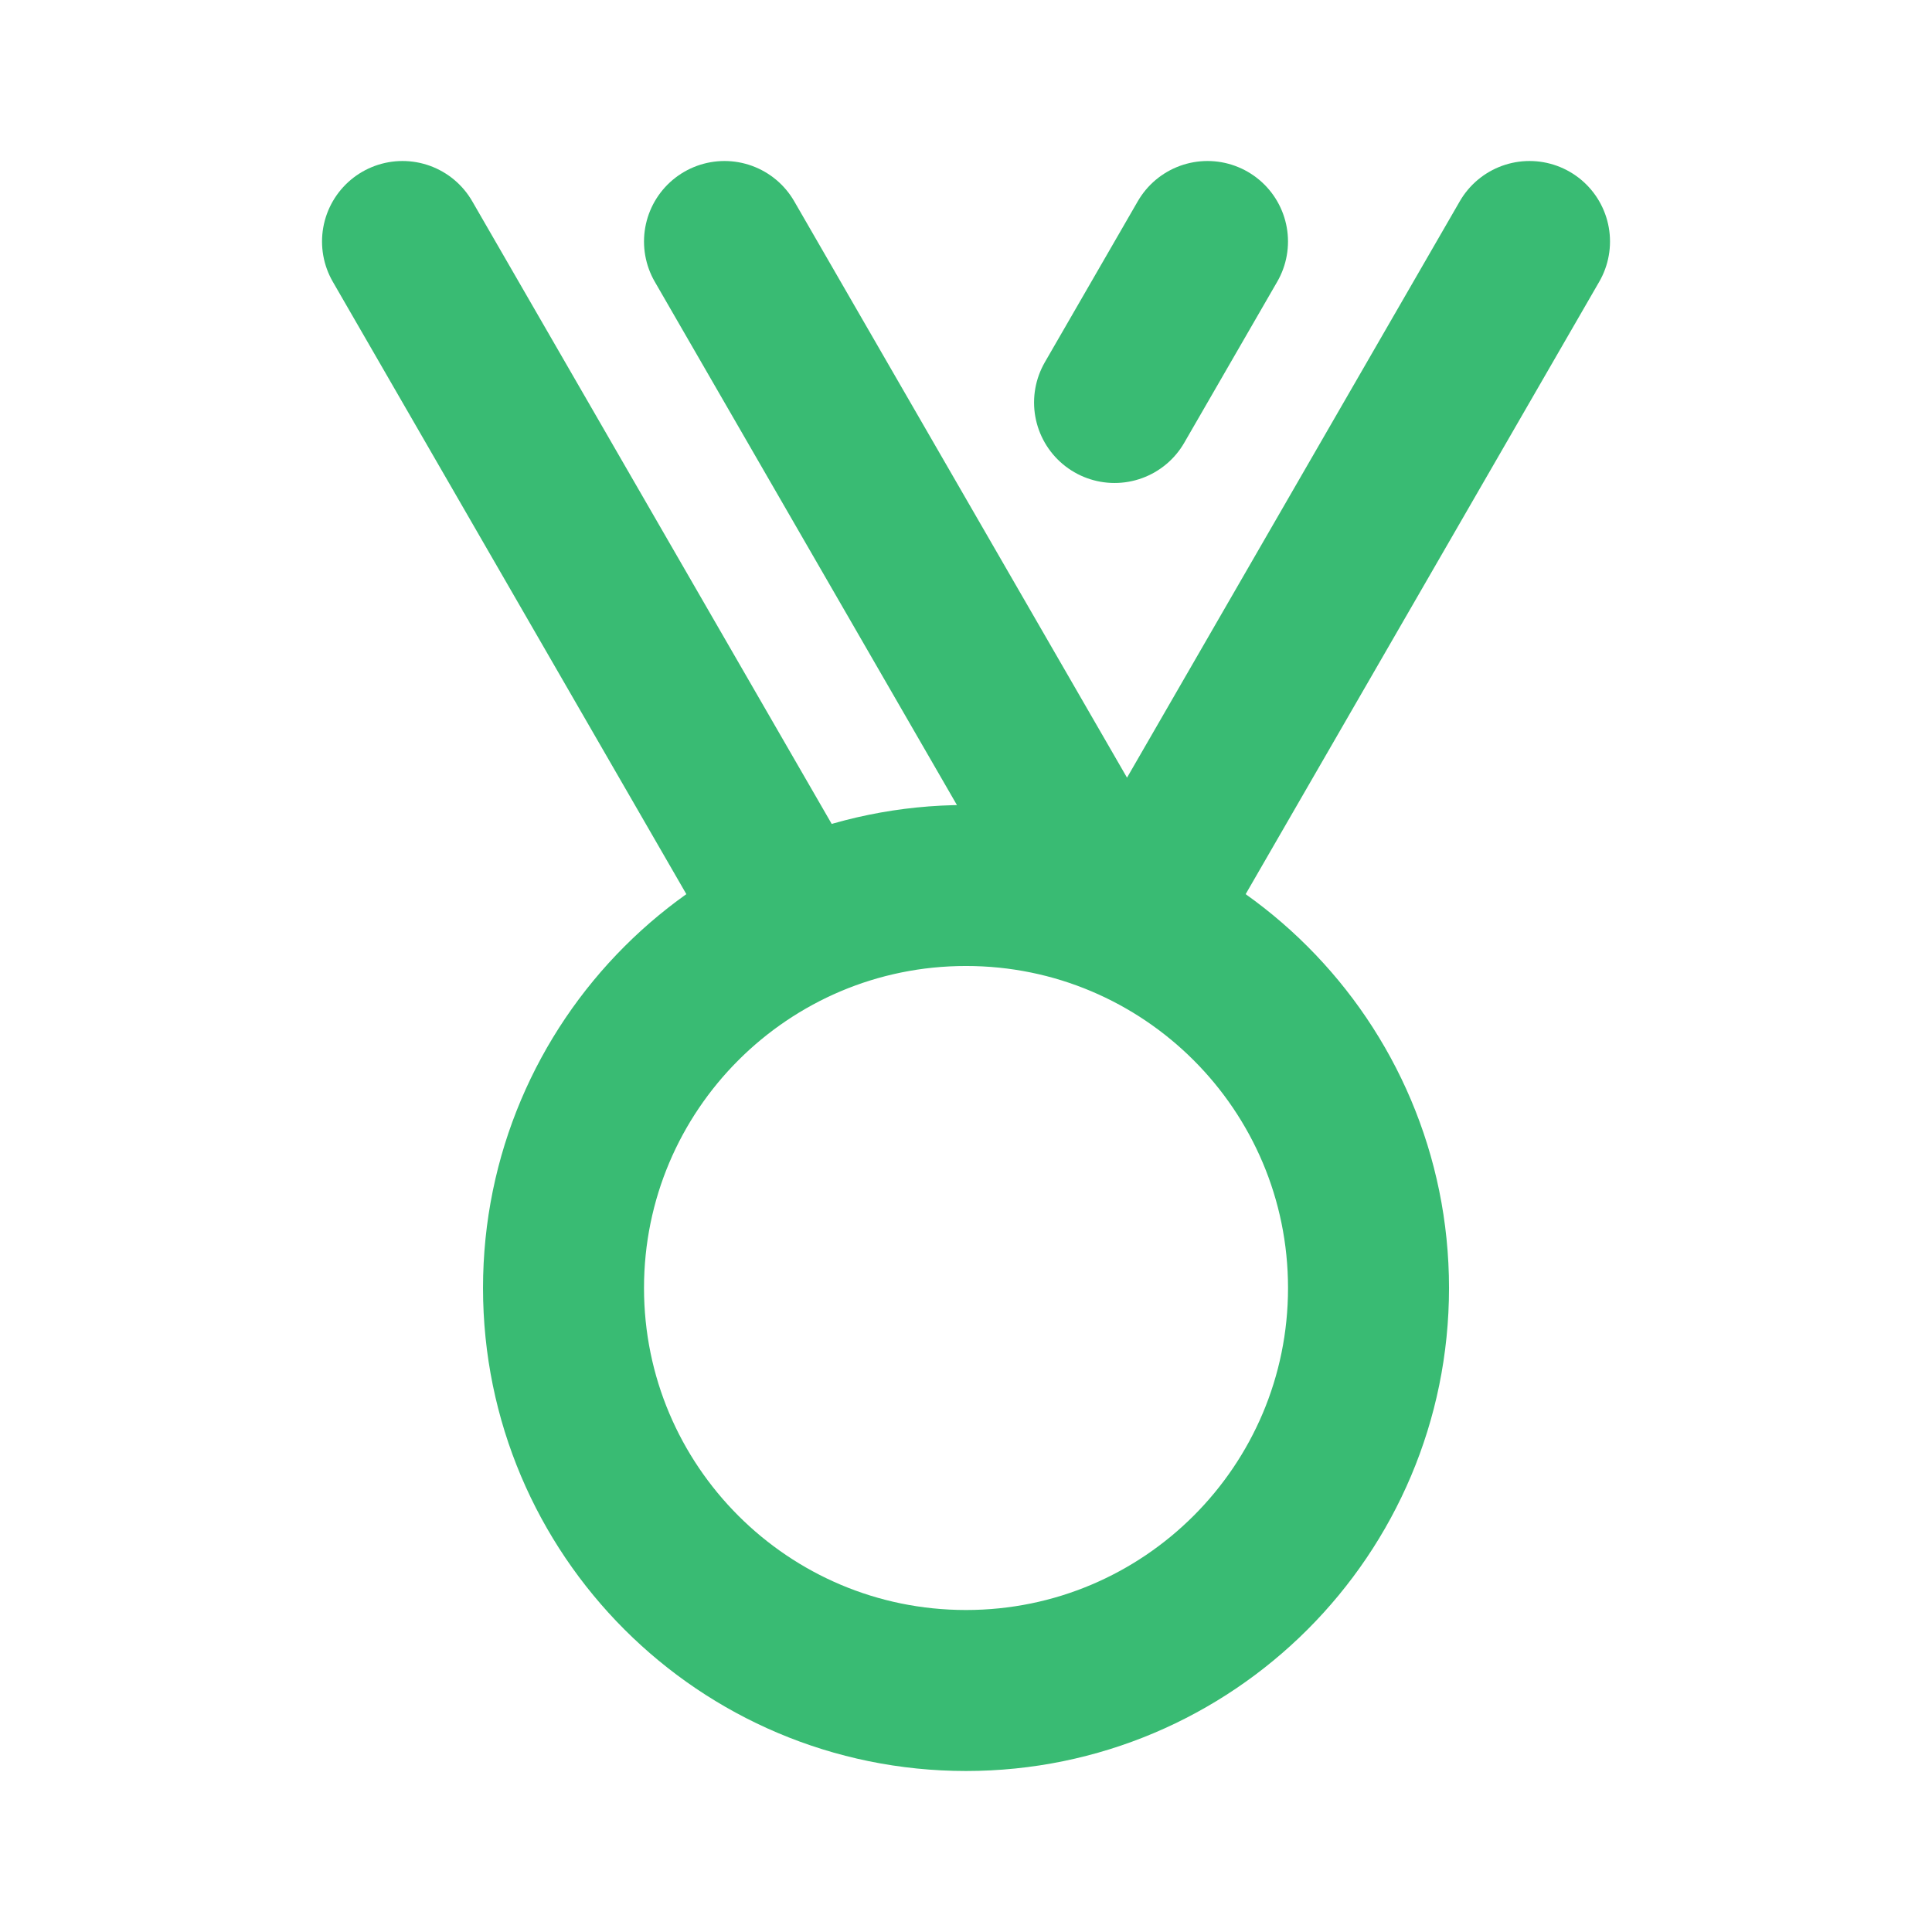 <?xml version="1.0" encoding="UTF-8"?><svg width="64" height="64" viewBox="0 0 64 64" fill="none" xmlns="http://www.w3.org/2000/svg">
<path d="M13.334 8L26.241 30.357M24 8L36.317 29.333M50.667 8L37.797 30.292M40 8L36.921 13.333M45.334 42.667C45.334 50.03 39.364 56 32 56C24.636 56 18.667 50.03 18.667 42.667C18.667 35.303 24.636 29.333 32 29.333C39.364 29.333 45.334 35.303 45.334 42.667Z" stroke="#39BB73" stroke-width="5.333" stroke-linecap="round" stroke-linejoin="round"/>
</svg>
